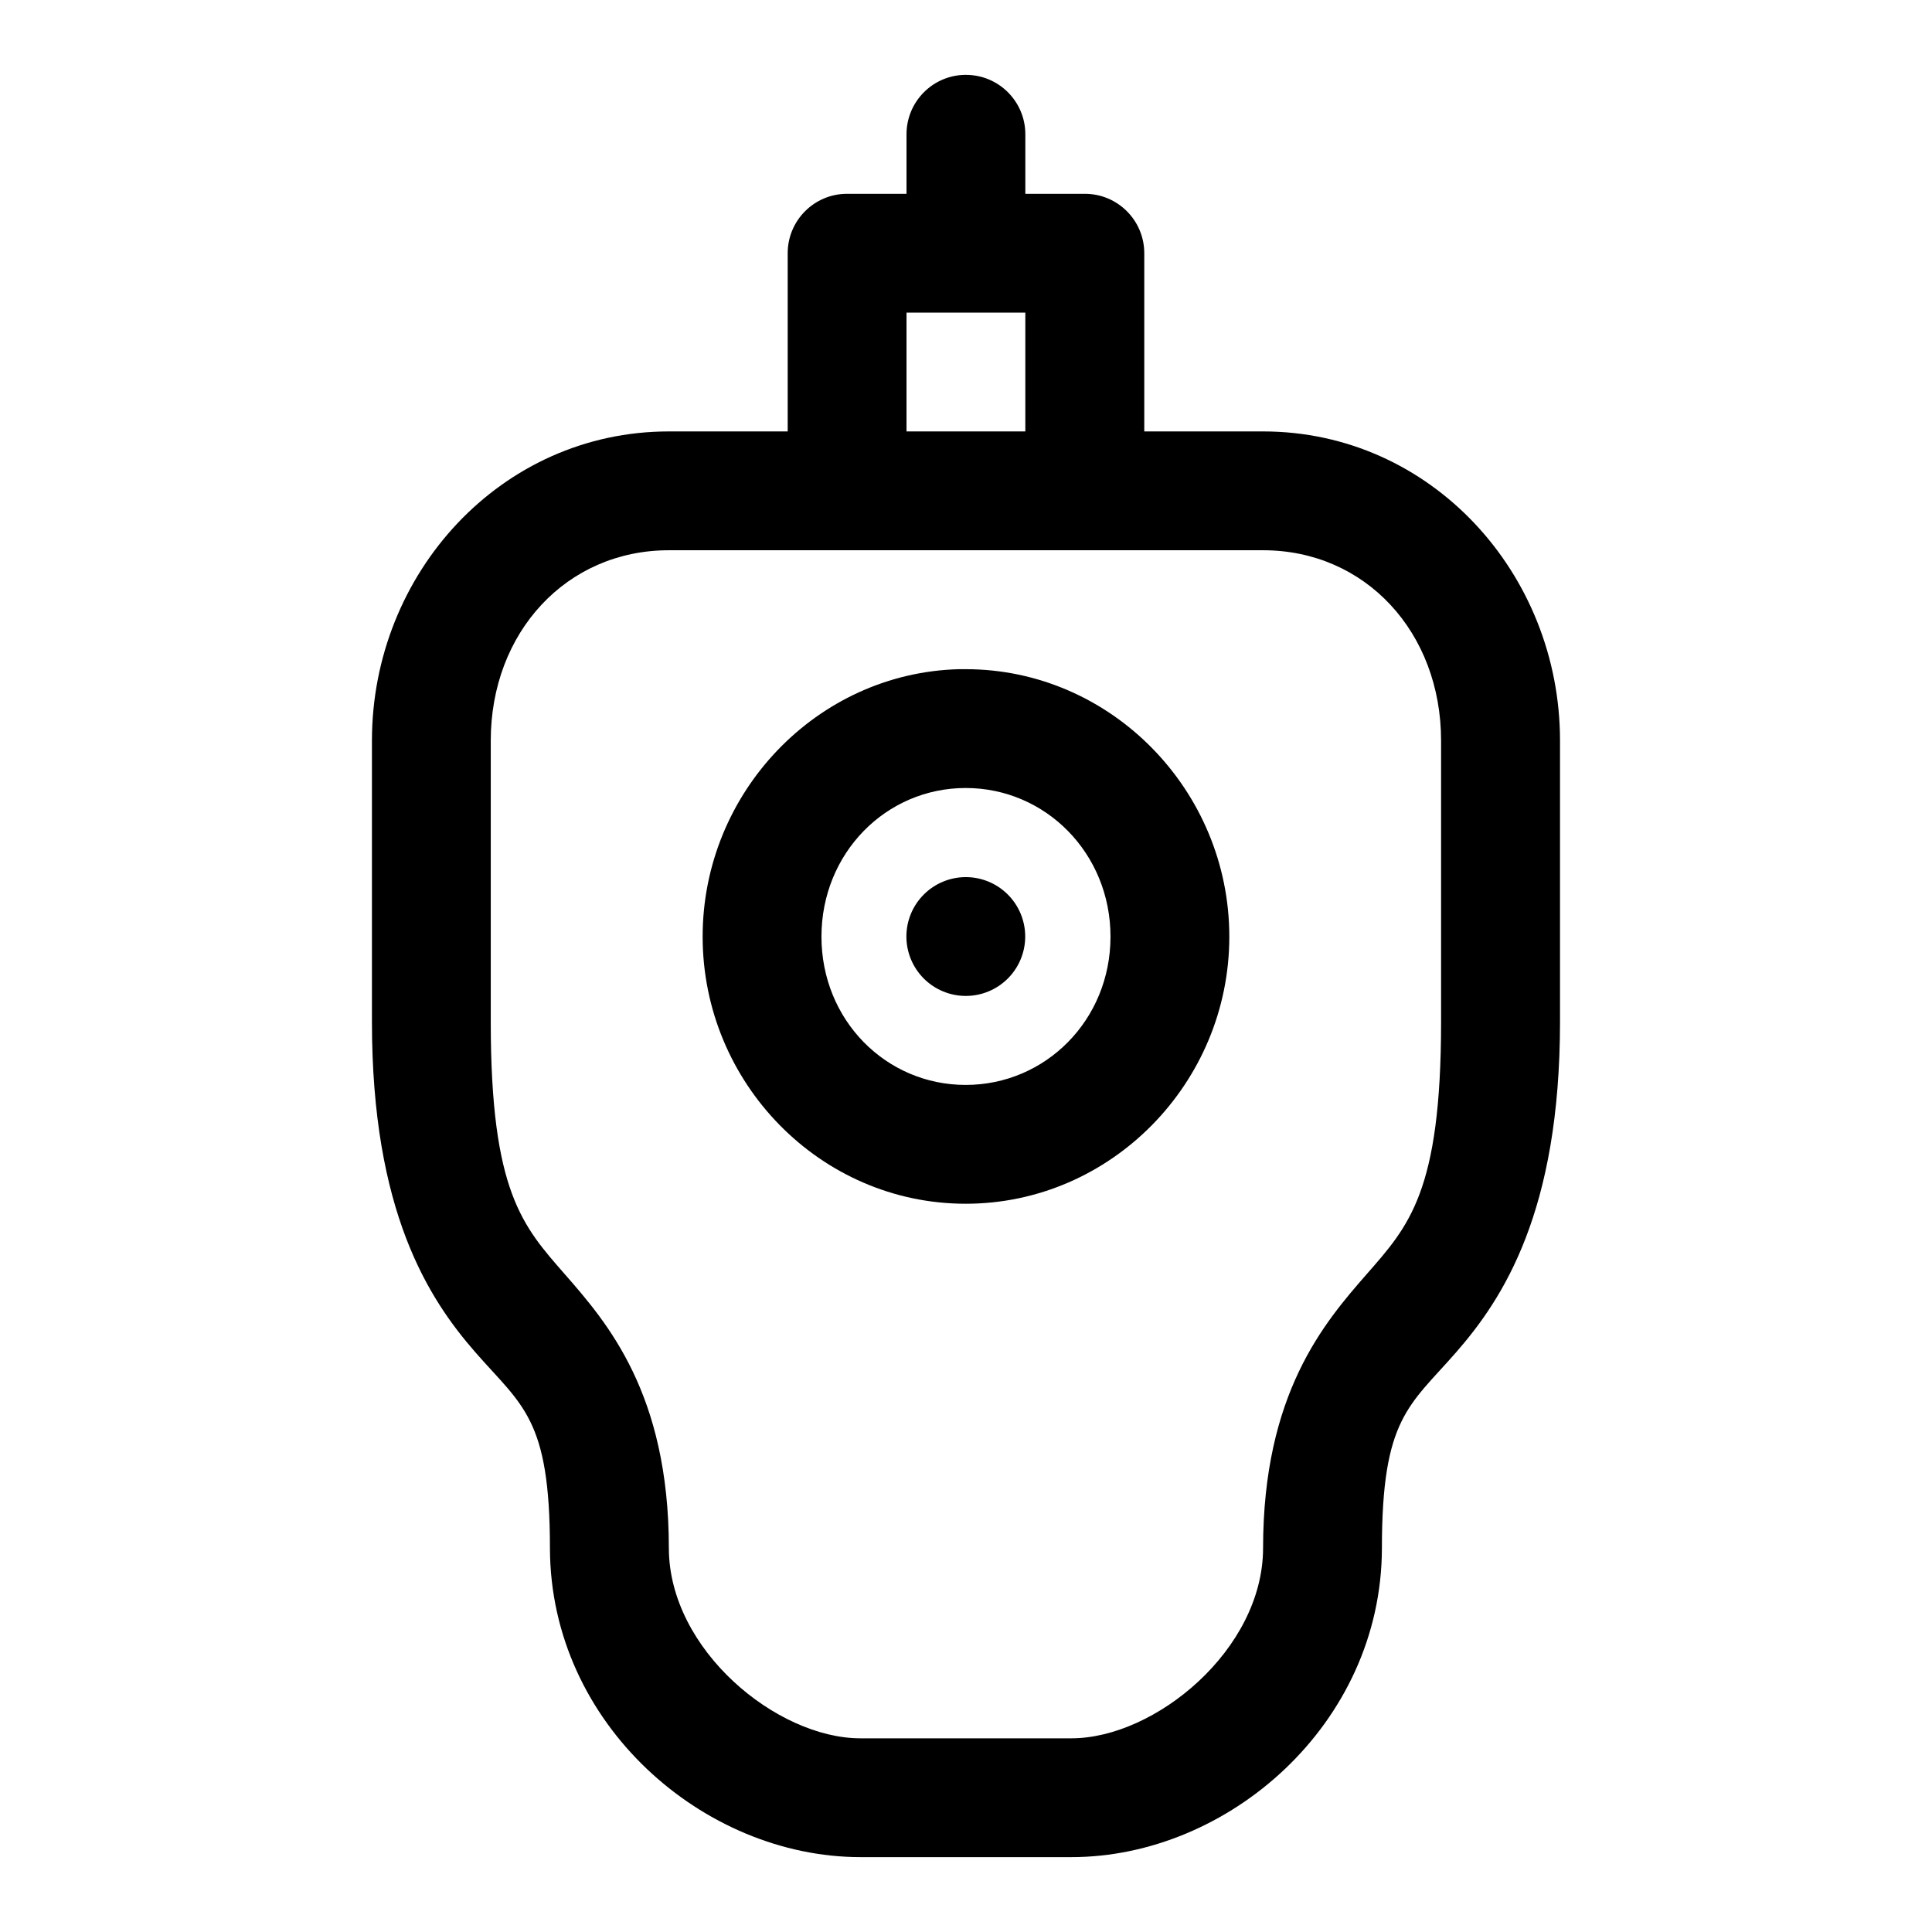 <?xml version="1.0" encoding="UTF-8"?>
<!-- Uploaded to: ICON Repo, www.svgrepo.com, Generator: ICON Repo Mixer Tools -->
<svg fill="#000000" width="800px" height="800px" version="1.1" viewBox="144 144 512 512" xmlns="http://www.w3.org/2000/svg">
 <path d="m399.52 163.84c-8.512 0.246-15.316 7.242-15.285 15.805v15.715h-15.805c-8.699 0.031-15.715 7.106-15.684 15.805v47.168h-31.488c-44.484 0-78.691 37.621-78.691 81.949v74.477c0 50.352 14.988 73.402 27.43 87.637 12.438 14.234 19.742 17.43 19.742 51.938 0.125 46.594 40.754 81.824 82.289 81.824h55.902c41.535 0 82.176-35.23 82.289-81.824 0-34.508 7.211-37.699 19.648-51.938 12.441-14.234 27.551-37.281 27.551-87.637v-74.477c0-44.328-34.207-81.949-78.691-81.949h-31.484v-47.168c0.031-8.746-7.062-15.84-15.805-15.805h-15.715v-15.715c0.031-8.742-7.062-15.84-15.805-15.805-0.141 0-0.266-0.004-0.398 0zm-15.285 63.004h31.488v31.488h-31.488zm-62.977 62.977h157.47c27.125 0 47.172 21.75 47.172 50.461v74.477c0 45.16-8.566 54.152-19.742 66.941-11.176 12.793-27.43 31.57-27.43 72.637-0.062 26.875-28.633 50.336-50.801 50.336h-55.902c-22.164 0-50.703-23.461-50.77-50.336 0-41.066-16.375-59.84-27.551-72.633-11.176-12.793-19.648-21.781-19.648-66.945v-74.477c0-28.711 20.074-50.461 47.203-50.461zm76.875 31.52c-37.684 0.984-67.926 32.711-67.926 70.879 0 38.773 31.195 70.785 69.711 70.785s69.863-32.012 69.863-70.785-31.348-70.879-69.863-70.879c-0.602 0-1.184-0.016-1.785 0zm1.785 31.488c21.16 0 38.375 17.301 38.375 39.391s-17.219 39.297-38.375 39.297c-21.16 0-38.223-17.207-38.223-39.297s17.062-39.391 38.223-39.391zm-0.031 23.617c-4.156 0.016-8.133 1.672-11.07 4.609s-4.598 6.918-4.613 11.074c-0.016 4.176 1.629 8.184 4.566 11.148 2.941 2.965 6.941 4.641 11.117 4.656 4.195 0.016 8.227-1.645 11.195-4.613 2.965-2.965 4.625-6.996 4.609-11.191-0.016-4.176-1.691-8.176-4.656-11.117-2.961-2.941-6.973-4.582-11.148-4.566z"/>
</svg>